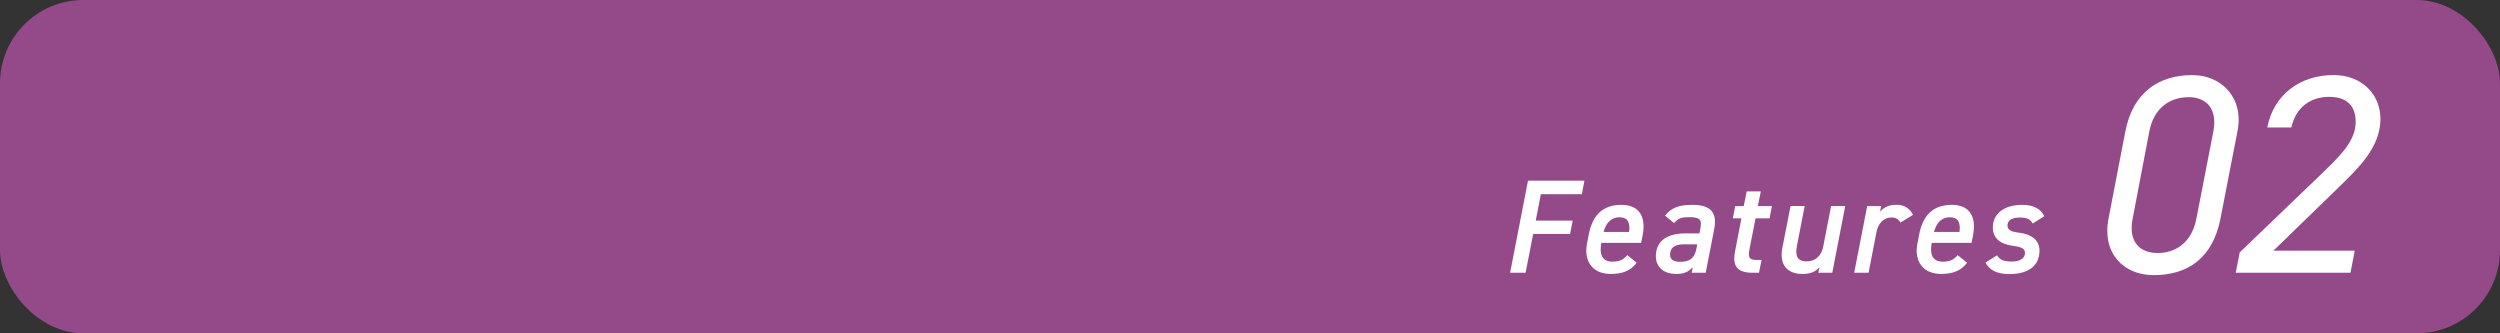 <svg id="レイヤー_1" data-name="レイヤー 1" xmlns="http://www.w3.org/2000/svg" viewBox="0 0 960 128"><rect x="0" y="0" width="960" height="128" fill="#333333" stroke="none"/><defs><style>.cls-1{fill:#944988;}.cls-2{fill:#fff;}</style></defs><title>名称未設定-2</title><rect class="cls-1" width="960" height="128" rx="32" ry="32"/><path class="cls-2" d="M670.65,441c-2.94,14.9-12.29,21.65-25.67,21.65-11.32,0-19.91-8.16-17.3-21.76l6.42-33.29c2.94-15.34,13.06-21.76,25.78-21.76,11.31,0,19.91,8.92,17.3,21.65Zm-12.4-46.67c-6.86,0-13.17,4-14.91,13.16L636.93,441c-1.63,8.27,2.18,13.16,9.68,13.16,6.74,0,13.05-4,14.79-13.16l6.53-33.51C669.57,398.75,665.32,394.29,658.25,394.29Z" transform="translate(182 -357)"/><path class="cls-2" d="M720.59,461.74H676.53l1.52-7.83,32.53-31.22c7.29-7,12-12.29,12-18.93,0-6.85-4.24-9.57-10.12-9.57-7.29,0-12.84,4-14.58,11.75h-9.25c2.39-12.4,12.4-20.12,25.46-20.12,11,0,18,7.51,18,16.86,0,11.2-9.14,19.47-15.77,26L691,453.25h31.22Z" transform="translate(182 -357)"/><path class="cls-2" d="M426.42,426.39l-1,5.17H409.68l-1.95,10.14h14.19l-1,5.12H406.75l-2.92,14.9h-5.94l6.86-35.34h21.67Z" transform="translate(182 -357)"/><path class="cls-2" d="M446.49,457.89c-2.46,3.23-5.58,4.3-10.09,4.3-6.61,0-10.3-4.66-9-11.58l0.67-3.48c1.43-7.53,5.38-11.47,12.6-11.47,6.81,0,9.52,4.61,8.09,11.78l-0.56,2.82H432.92c-0.82,4.15.15,7.22,4.2,7.22,3,0,4.41-.92,5.74-2.51Zm-12.7-11.83h9.78c0.51-3.74-.62-5.63-3.74-5.63S434.71,442.58,433.79,446.06Z" transform="translate(182 -357)"/><path class="cls-2" d="M465,446.63h5.58l0.41-2.15c0.62-3.23-.46-4.1-4.3-4.1-2.77,0-4.2.31-5.84,2.3l-3.48-2.87c2.51-3.18,5.53-4.15,10.6-4.15,6.3,0,9.63,2.46,8.3,9.22L473,461.74h-5.38l0.41-2.15c-1.69,1.84-3.33,2.61-6.45,2.61-4.35,0-7.73-2.36-7.73-6.81C453.85,449.14,458.72,446.63,465,446.63Zm4.71,4.2h-5.12c-3.89,0-5.27,1.54-5.27,4,0,1.89,1.48,2.71,3.79,2.71,3.33,0,5.63-1,6.4-5.48Z" transform="translate(182 -357)"/><path class="cls-2" d="M484.32,436.13h3.28l1.13-5.63h5.43L493,436.13h5.43l-0.92,4.71h-5.38l-2.3,11.73c-0.57,3-.36,4.25,2.51,4.25h2.1l-1,4.92H491c-6.15,0-7.78-2.82-6.76-8.14l2.46-12.75H483.4Z" transform="translate(182 -357)"/><path class="cls-2" d="M521.6,461.74h-5.38l0.46-2.15c-1.53,1.79-3.48,2.61-6.56,2.61-5.27,0-9.07-3-7.68-10.09l3.13-16H511l-3,15.42c-0.87,4.56.92,5.84,3.79,5.84,3.38,0,5.69-2.25,6.35-5.79l3-15.47h5.43Z" transform="translate(182 -357)"/><path class="cls-2" d="M547.76,442.48a3.56,3.56,0,0,0-3.43-1.95c-2.77,0-5.07,2-5.79,5.74l-3,15.47H530l5-25.61h5.38l-0.46,2.15a7.9,7.9,0,0,1,6.3-2.61,6.53,6.53,0,0,1,6.35,3.84Z" transform="translate(182 -357)"/><path class="cls-2" d="M573.36,457.89c-2.46,3.23-5.58,4.3-10.09,4.3-6.61,0-10.3-4.66-9-11.58l0.67-3.48c1.43-7.53,5.38-11.47,12.6-11.47,6.81,0,9.52,4.61,8.09,11.78l-0.56,2.82H559.79c-0.82,4.15.15,7.22,4.2,7.22,3,0,4.41-.92,5.74-2.51Zm-12.7-11.83h9.78c0.51-3.74-.62-5.63-3.74-5.63S561.58,442.58,560.66,446.06Z" transform="translate(182 -357)"/><path class="cls-2" d="M598.55,442.84c-0.92-1.59-2-2.3-5.12-2.3-2.56,0-4.56.92-4.56,3.07,0,1.79,1.69,2.41,4.3,2.72,4.87,0.56,8,2.82,8,6.91,0,5.48-3.89,9-11.52,9-5.23,0-7.63-1.69-9.27-4.4l4.51-2.82c0.87,1.59,2.25,2.41,5.63,2.41,3.13,0,5.07-1.23,5.07-3.28,0-1.74-1.33-2.31-4.77-2.77-4.2-.56-7.58-2.56-7.58-7,0-4.92,3.79-8.71,11.27-8.71,4.2,0,7,1.33,8.5,4.35Z" transform="translate(182 -357)"/></svg>